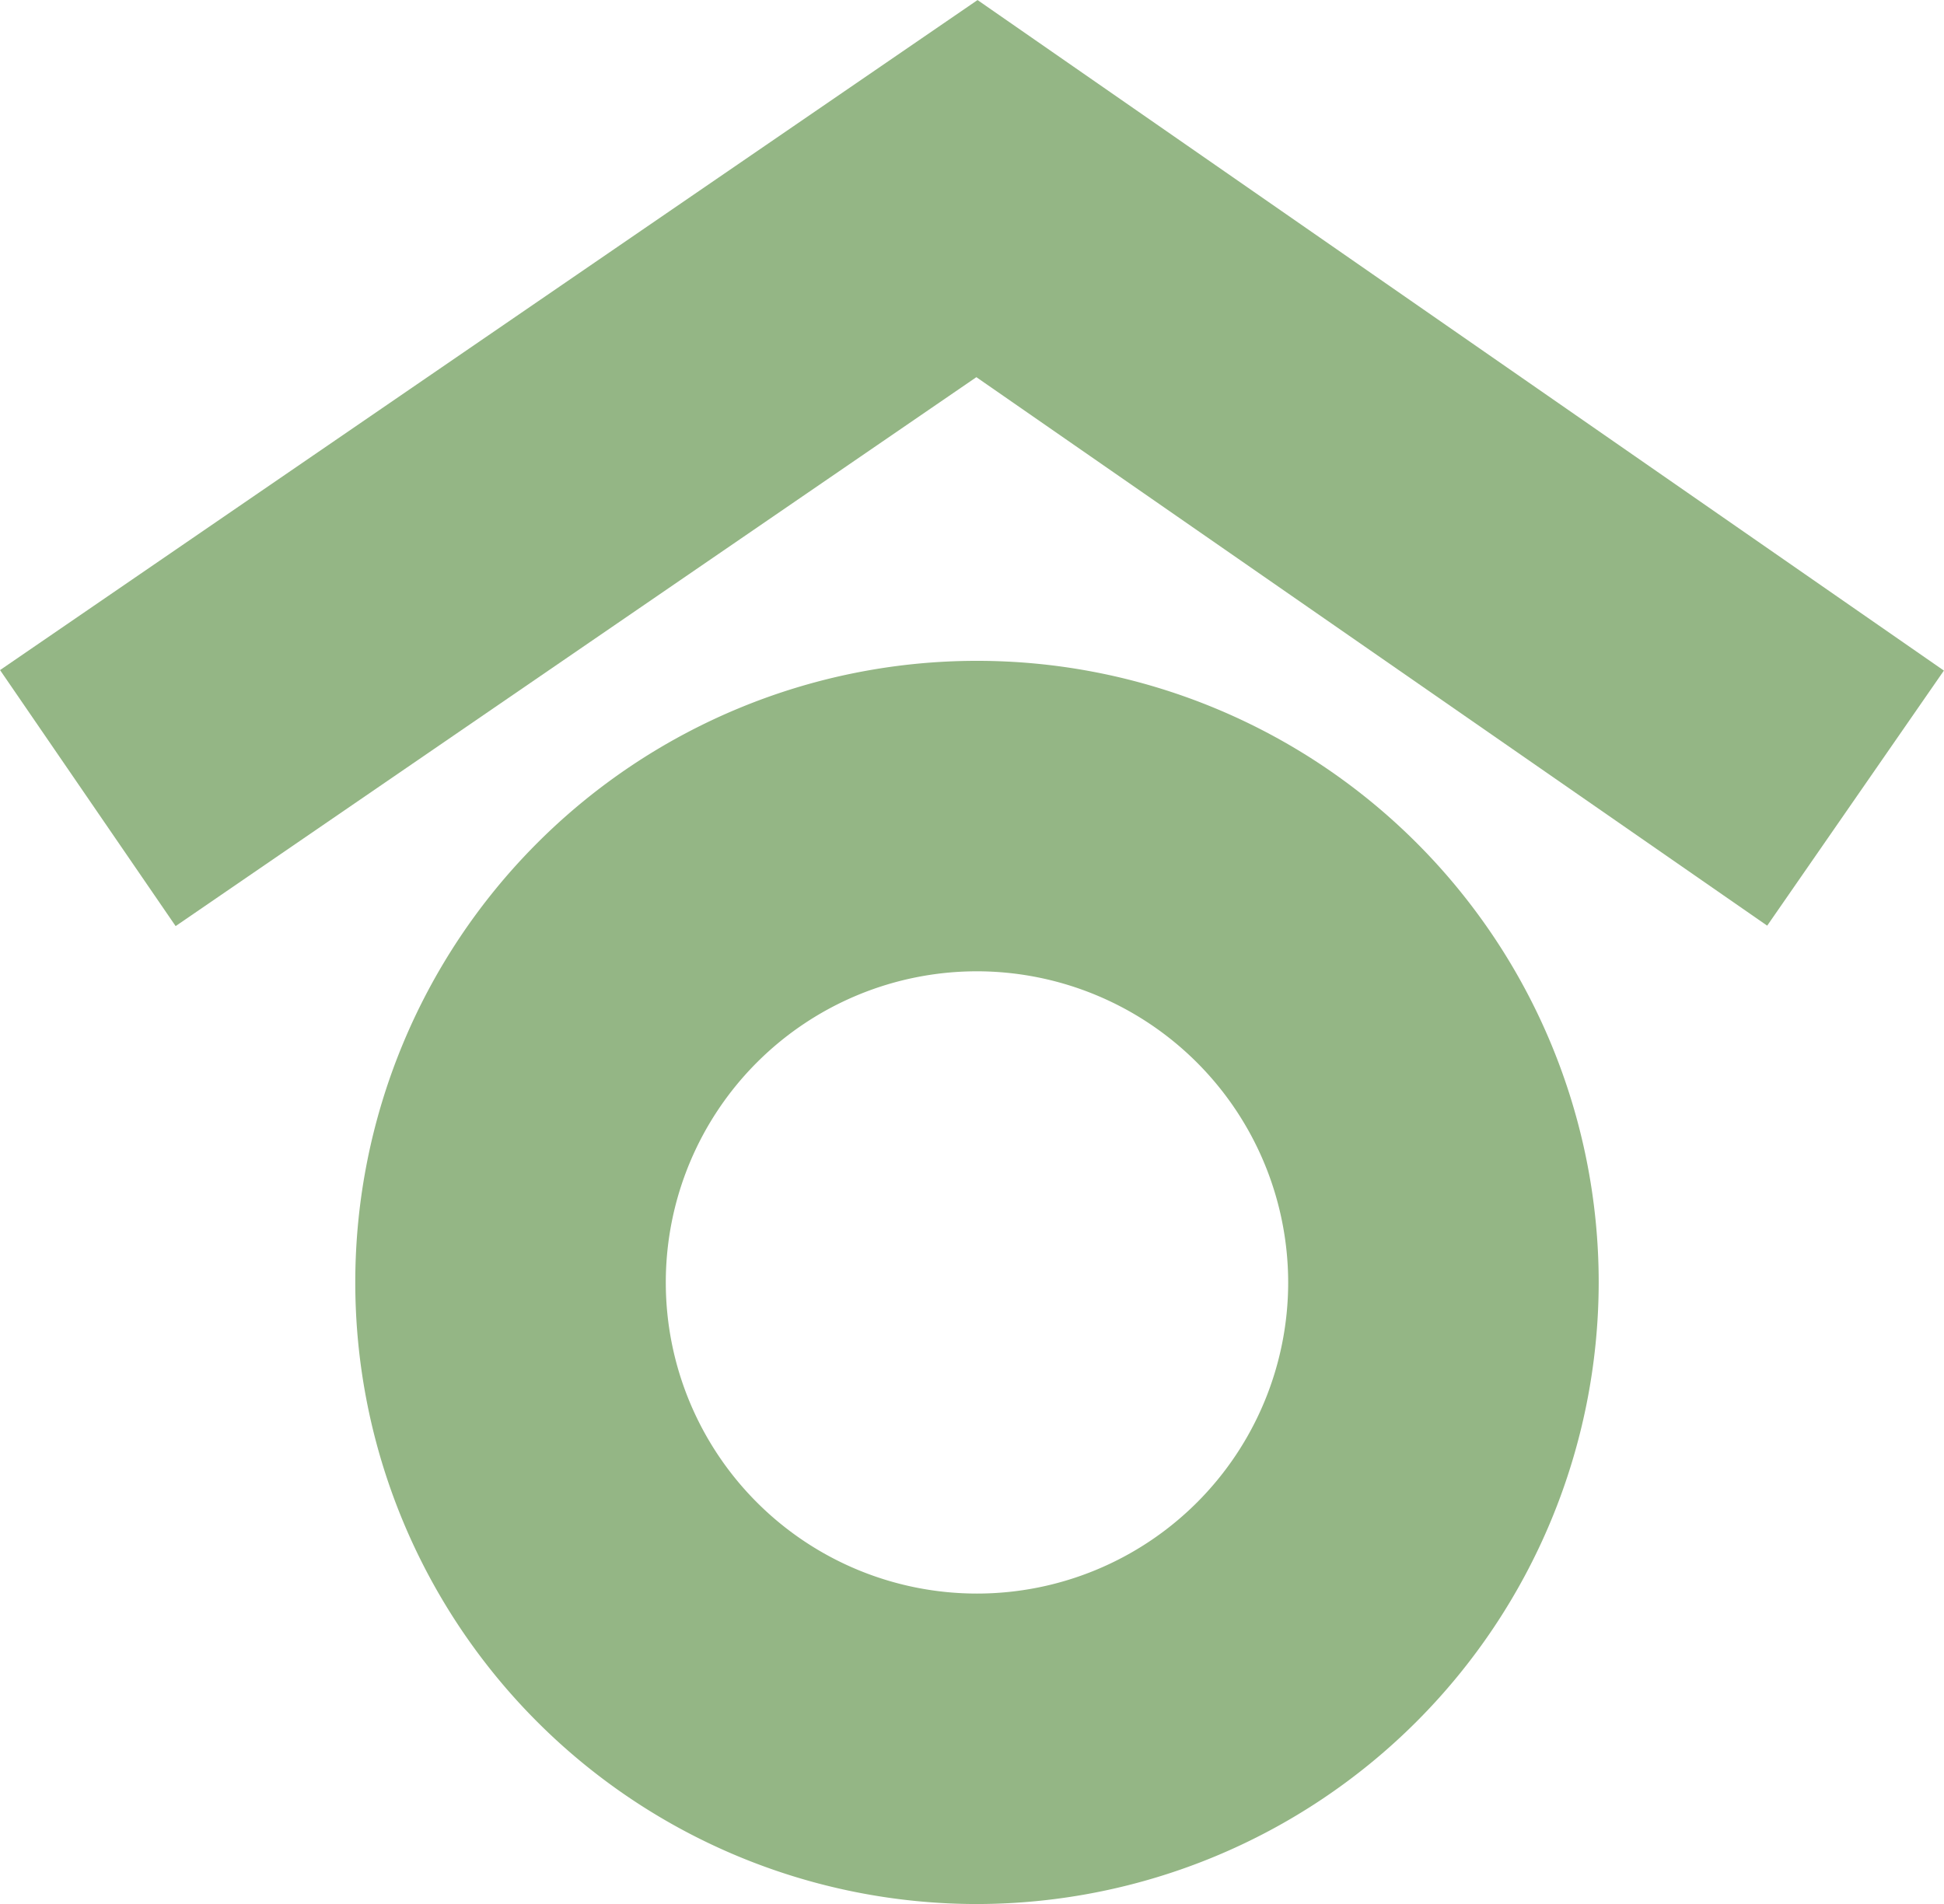 <svg id="Epado_Minilogo_schwarz" data-name="Epado – Minilogo schwarz" xmlns="http://www.w3.org/2000/svg" xmlns:xlink="http://www.w3.org/1999/xlink" width="34.877" height="34.166" viewBox="0 0 34.877 34.166">
  <defs>
    <clipPath id="clip-path">
      <path id="Pfad_31" data-name="Pfad 31" d="M0,25.911H34.877V-8.255H0Z" transform="translate(0 8.255)" fill="#94b685"/>
    </clipPath>
  </defs>
  <g id="Gruppe_58" data-name="Gruppe 58" clip-path="url(#clip-path)">
    <g id="Gruppe_57" data-name="Gruppe 57" transform="translate(6.374 11.858)">
      <path id="Pfad_30" data-name="Pfad 30" d="M8.459,16.918A11.154,11.154,0,1,1,19.613,5.764,11.167,11.167,0,0,1,8.459,16.918m0-16.737a5.583,5.583,0,1,0,5.583,5.583A5.589,5.589,0,0,0,8.459.181" transform="translate(2.695 5.39)" fill="#94b685"/>
    </g>
  </g>
  <g id="Gruppe_59" data-name="Gruppe 59" transform="translate(0.001 0.001)">
    <path id="Pfad_32" data-name="Pfad 32" d="M13.3,0-4.237,12.023l3.15,4.594,14.366-9.85,14.188,9.842,3.17-4.577Z" transform="translate(4.237)" fill="#94b685"/>
  </g>
</svg>
